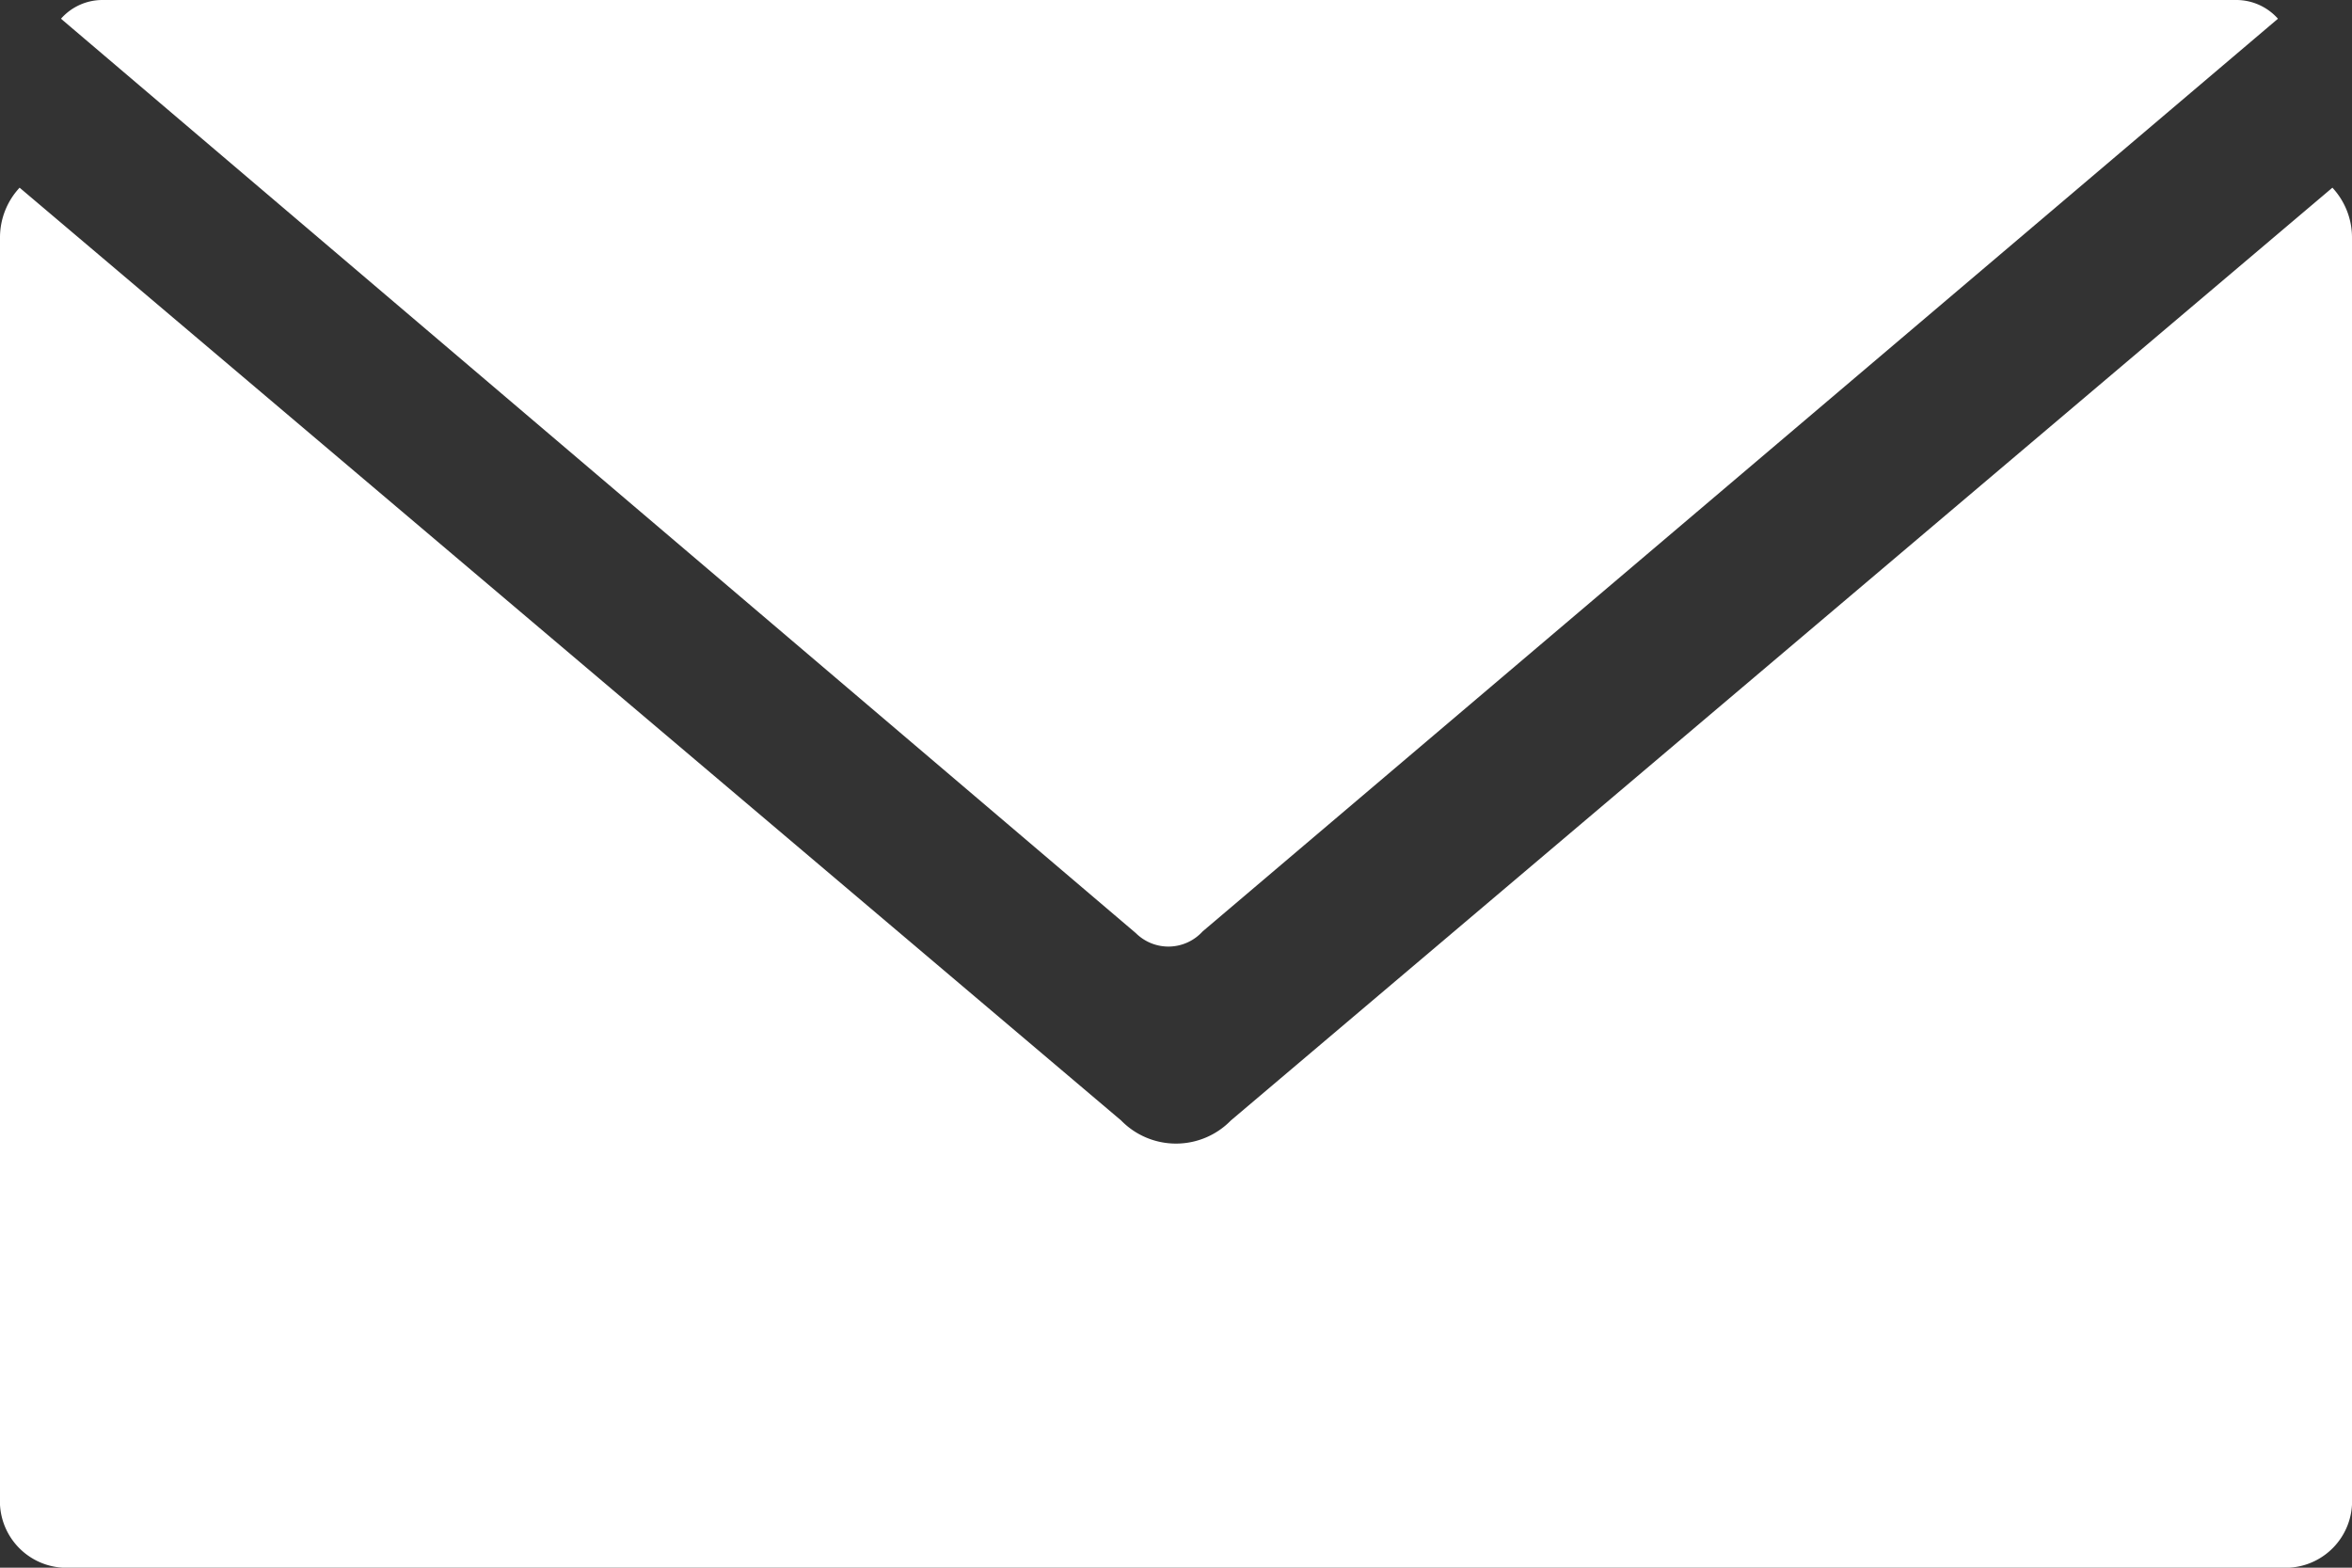 <svg xmlns="http://www.w3.org/2000/svg" viewBox="0 0 54 36"><rect x="0" y="0" width="54" height="36" fill="#333333" stroke="none"/><defs><style>.cls-1{fill:#fff;}</style></defs><g id="レイヤー_2" data-name="レイヤー 2"><g id="header"><path class="cls-1" d="M53.55,4.31,28.26,25.73a1.76,1.76,0,0,1-2.52,0L.45,4.31A1.68,1.68,0,0,0,0,5.47V34.39A1.53,1.53,0,0,0,1.44,36H52.56A1.53,1.53,0,0,0,54,34.39V5.47A1.68,1.68,0,0,0,53.55,4.31Z"/><path class="cls-1" d="M27.61,21.39,52.3.43A1.28,1.28,0,0,0,51.35,0h-49a1.27,1.27,0,0,0-.95.43l24.68,21A1.06,1.06,0,0,0,27.61,21.39Z"/></g></g></svg>